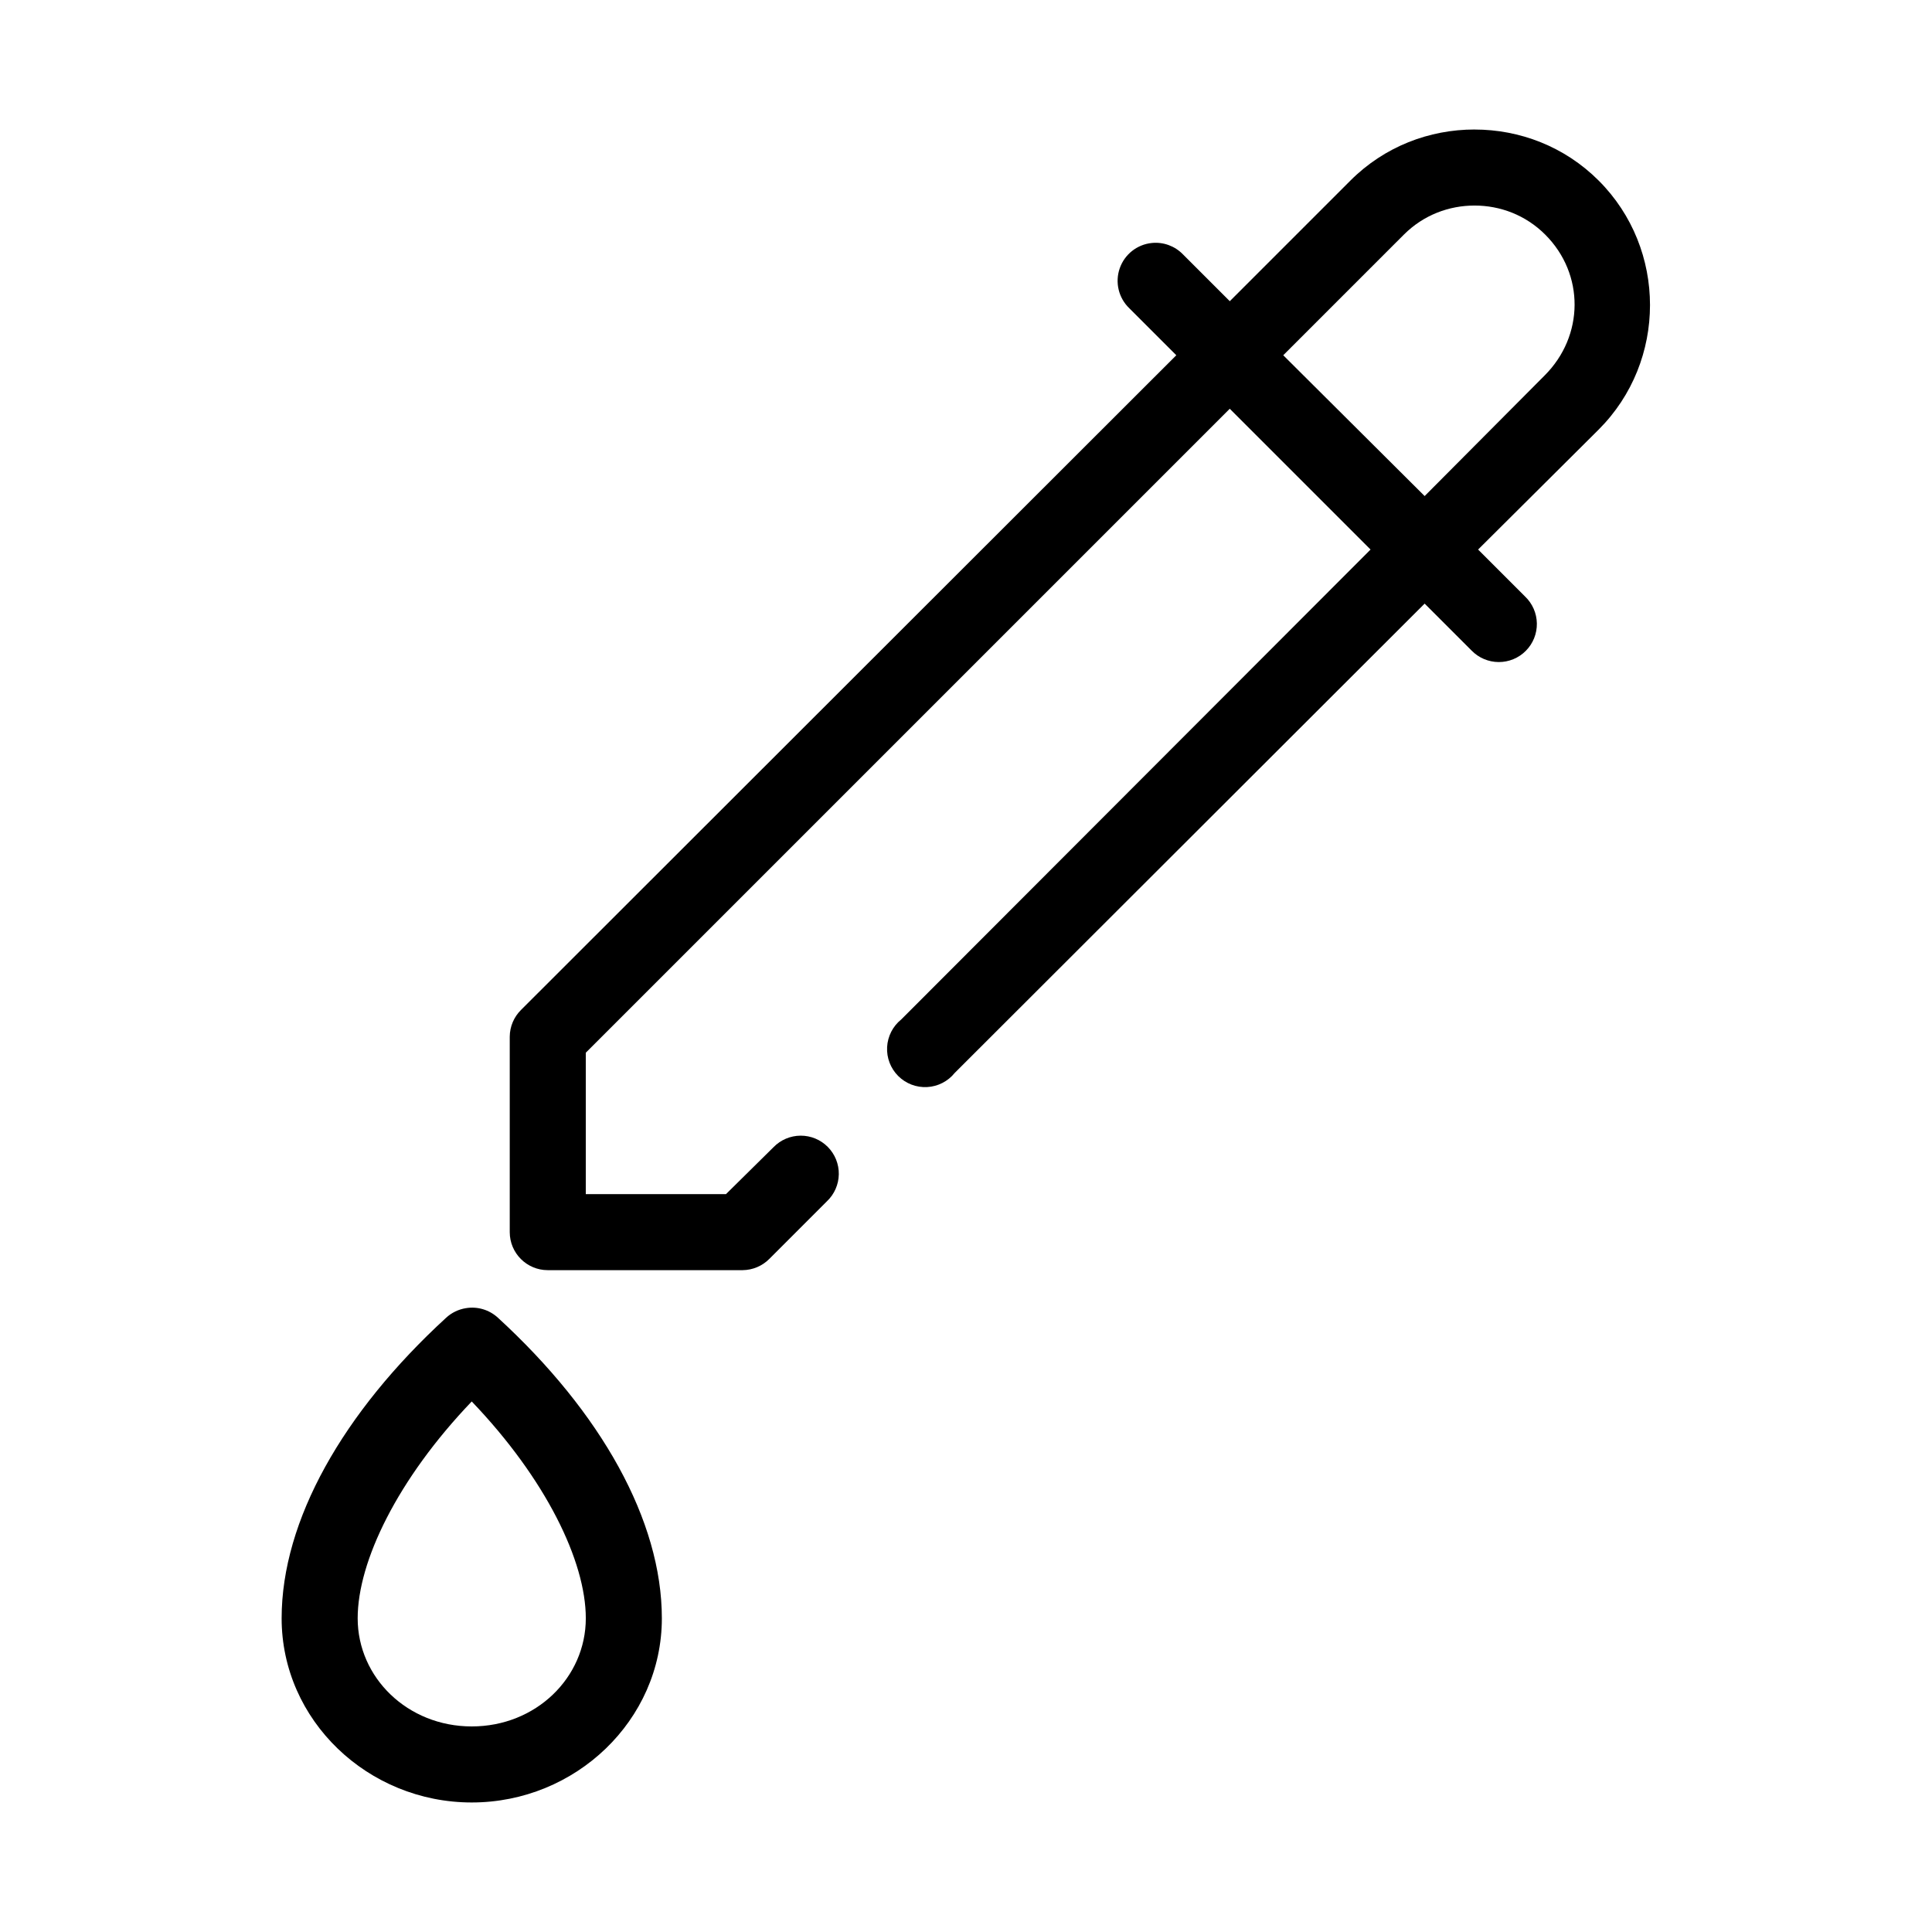 <?xml version="1.0" encoding="UTF-8"?>
<!-- Uploaded to: ICON Repo, www.iconrepo.com, Generator: ICON Repo Mixer Tools -->
<svg fill="#000000" width="800px" height="800px" version="1.1" viewBox="144 144 512 512" xmlns="http://www.w3.org/2000/svg">
 <path d="m534.77 178.32c-11.949 0-23.836 4.473-32.902 13.539l-31.961 31.961-12.438-12.438c-2.137-2.188-5.144-3.289-8.188-2.992-3.922 0.379-7.262 3.012-8.547 6.738-1.289 3.727-0.285 7.859 2.562 10.578l12.441 12.438-173.66 173.5c-1.895 1.875-2.969 4.422-2.988 7.086v51.797c0 5.566 4.512 10.078 10.074 10.078h51.641c2.664-0.023 5.211-1.098 7.086-2.992l15.27-15.273c1.961-1.863 3.09-4.441 3.133-7.148 0.043-2.703-1.008-5.312-2.91-7.238-1.906-1.926-4.504-3.004-7.211-2.992-2.703 0.012-5.293 1.113-7.18 3.055l-12.598 12.438h-37.152v-37.473l170.66-170.66 37.312 37.312-124.38 124.54c-2.227 1.793-3.586 4.453-3.738 7.309-0.152 2.856 0.914 5.641 2.938 7.664 2.023 2.023 4.809 3.09 7.664 2.938s5.512-1.512 7.309-3.742l124.54-124.38 12.438 12.438c1.887 1.941 4.477 3.039 7.184 3.051 2.707 0.012 5.305-1.066 7.207-2.992 1.902-1.922 2.953-4.531 2.91-7.238s-1.168-5.281-3.133-7.148l-12.438-12.438 31.961-31.805c18.117-18.113 18.137-47.832 0-65.965-9.066-9.066-20.953-13.539-32.906-13.539zm0 20.152c6.754 0 13.504 2.481 18.738 7.711 10.465 10.465 10.324 26.836-0.16 37.316l-31.801 31.961-37.473-37.316 31.961-31.961c5.234-5.231 11.984-7.711 18.734-7.711zm-267.33 292.21c-1.941 0.316-3.746 1.191-5.195 2.519-27.387 25.117-43.609 53.777-43.609 79.664 0 27.051 22.879 48.809 50.379 48.809s50.383-21.785 50.383-48.809c0-25.859-16.059-54.543-43.457-79.664-2.289-2.109-5.43-3.039-8.5-2.519zm1.574 24.719c19.664 20.547 30.23 42.379 30.23 57.465 0 15.707-13.199 28.656-30.23 28.656s-30.227-12.977-30.227-28.656c0-15.055 10.574-36.926 30.227-57.465z"/>
</svg>